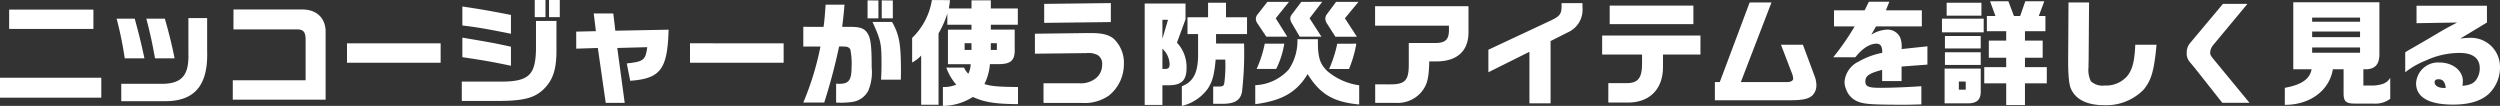 <svg xmlns="http://www.w3.org/2000/svg" width="393.588" height="16.668" viewBox="0 0 393.588 16.668"><rect x="0" y="0" width="393.588" height="16.668" fill="#333333" stroke="none"/><path d="M-196.992-2.952V.18h15.948V-2.952Zm1.44-7.686h13.266V-13.68h-13.266Zm16.92-1.62a56.376,56.376,0,0,1,1.278,6.246h3.1c-.5-2.34-.846-3.744-1.53-6.246Zm11.3-.09v5.526c.108,3.384-.954,4.716-3.87,4.824h-6.7V.738h6.7c4.806.072,6.984-2.43,6.822-7.866v-5.22Zm-6.624.09c.63,2.43.882,3.564,1.368,6.246h3.078c-.324-1.71-.882-4-1.53-6.246ZM-160.344.5h14.616V-10.17c.018-2.214-1.494-3.6-3.834-3.528h-10.674v3.132h9.972c1.044,0,1.386.4,1.386,1.638v6.372h-11.466Zm17.982-8.874v3.06h14.742V-8.37ZM-124.29.7h5.814c3.87-.018,5.562-.45,6.984-1.764,1.548-1.458,2.124-3.186,2.106-6.3V-11.9h-3.222v4.446c-.072,4.086-1.152,5.094-5.454,5.112h-6.228Zm7.74-13.536c-3.06-.612-5.058-.954-7.65-1.332v2.988c2.3.27,3.942.558,7.65,1.3Zm0,5c-2.394-.522-2.628-.576-6.318-1.206L-124.2-9.27v3.078c3.708.558,4.5.7,7.65,1.35Zm3.744-7.362v2.7h1.692v-2.7Zm2.25,2.7h1.692v-2.7h-1.692Zm4.284,4.968,3.4-.108,1.242,8.64h2.988l-1.17-8.64,4.716-.126c-.27,2.034-.558,2.268-3.222,2.556l.54,2.736c4.788-.36,5.868-1.8,6.048-8.046l-8.388.162-.324-2.718h-3.078l.342,2.79-3.1.072Zm17.91-.846v3.06H-73.62V-8.37Zm17.838-2.592v3.1h2.7a45.164,45.164,0,0,1-2.7,8.82h3.294a89.232,89.232,0,0,0,2.34-8.82,7.021,7.021,0,0,1,.936.018.934.934,0,0,1,.828.414,11.074,11.074,0,0,1,.2,2.844C-62.928-2.61-63.36-2-64.8-2c-.108,0-.306,0-.558-.018V.954a12.3,12.3,0,0,0,2.61-.108A3.359,3.359,0,0,0-60.282-.936,7.574,7.574,0,0,0-59.76-4.59c0-3.348-.144-4.536-.63-5.328-.5-.792-1.152-1.044-2.7-1.044H-64.4c.2-1.674.252-2.124.36-3.492h-2.97c-.144,2.052-.18,2.43-.324,3.492Zm10.116-4.158v2.826h1.71V-15.12Zm.774,3.384c1.332,2.934,1.422,3.348,1.422,6.66,0,.882-.018,1.4-.072,2.43h3.114l.018-1.26c0-4.392-.252-5.778-1.4-7.83Zm1.458-3.384v2.826h1.746V-15.12Zm7.9-.054a10.66,10.66,0,0,1-3.114,5.958v3.87a4.961,4.961,0,0,0,1.422-1.1V1.3h2.736V-9.936a15.3,15.3,0,0,0,1.386-3.132V-11.3h3.8v.774h-3.708v5.436h3.582a3.606,3.606,0,0,1-.378,1.512,3.582,3.582,0,0,1-.666-.972h-2.79A8.048,8.048,0,0,0-46.44-1.872a4.961,4.961,0,0,1-2.106.378v2.97A8.916,8.916,0,0,0-43.83.072c1.818.828,3.474,1.1,7.11,1.134v-2.7c-3.006-.018-4.266-.126-5.292-.468a8.215,8.215,0,0,0,.864-3.132h1.422c1.782-.018,2.43-.54,2.484-2V-10.53H-41V-11.3h4.248V-13.86H-41v-1.278h-3.042v1.278H-47.61c.09-.576.108-.666.18-1.314Zm5.148,7.848V-8.388h1.08v1.062Zm4.122,0V-8.388h.954v1.062Zm6.948.594,7.884-.09h.18a3.212,3.212,0,0,1,1.818.306,1.619,1.619,0,0,1,.7,1.548A2.689,2.689,0,0,1-24.48-2.862a3.773,3.773,0,0,1-2.664.774h-5.562v3.1h6.03a6.619,6.619,0,0,0,4.3-1.188,6.321,6.321,0,0,0,2.322-4.932,5.17,5.17,0,0,0-1.62-4c-.81-.648-1.818-.882-3.69-.882H-25.6l-8.46.108ZM-32.6-14.58v2.988l10.494-.126v-2.988Zm15.822-.054V1.332h2.79v-3.1h.954c2.034,0,2.844-.756,2.844-2.7A5.588,5.588,0,0,0-11.7-8.478l1.35-3.672v-2.484Zm2.79,7.11a3.458,3.458,0,0,1,1.134,2.43c0,.558-.2.756-.7.756h-.432Zm0-1.566v-2.988h.882Zm5.616-.738v3.51c-.054,2.646-.792,4.032-2.556,4.7v3.1a7.029,7.029,0,0,0,4.1-2.736c.72-1.1,1.008-2.178,1.224-4.554h1.512A21.192,21.192,0,0,1-4.248-2.07c-.09.4-.252.5-.846.5h-.9V1.152h1.548C-2.574,1.134-1.71.576-1.458-.72a53.094,53.094,0,0,0,.324-7.614h-4.41V-9.828H-.666v-2.646H-3.978V-14.76H-6.8v2.286h-3.24v2.646Zm15.642.81A8.074,8.074,0,0,1,5.9-4.248,7.52,7.52,0,0,1,.63-1.782V1.206C4.824.666,7.164-.666,8.874-3.528c1.98,3.186,4.05,4.392,8.118,4.788V-1.764A9.925,9.925,0,0,1,11.97-4c-1.206-1.188-1.512-2.214-1.476-5.022ZM5.94-14.9h-3.4L.954-12.87a1.1,1.1,0,0,0-.234.648,1.3,1.3,0,0,0,.234.684L2.376-9.414H5.67l-1.818-2.9ZM2.124-8.316A18.272,18.272,0,0,1,.846-4.338H3.924A13.828,13.828,0,0,0,5.2-8.316ZM7.884-14.9,6.39-12.924a1.14,1.14,0,0,0-.252.666,1.491,1.491,0,0,0,.252.72L7.632-9.414h3.42l-1.872-2.9,2-2.592Zm5.472,0-1.476,1.98a1.164,1.164,0,0,0-.216.648,1.462,1.462,0,0,0,.216.72l1.368,2.142h3.384l-1.89-2.9L16.884-14.9Zm.18,6.588a19.243,19.243,0,0,1-1.278,3.978H15.39a18.284,18.284,0,0,0,1.152-3.978Zm5.958-2.844H31.122v.792C31.1-9,30.582-8.478,29.178-8.424H24.8v3.4c0,2.52-.594,3.132-3.006,3.114H19.512V1.008H22.86A4.889,4.889,0,0,0,26.784-.7c.918-1.152,1.17-2.088,1.242-4.824h1.3C32.544-5.6,34.254-7.272,34.2-10.26v-3.96H19.494ZM37.332-3.816l6.462-3.222V1.08h3.33V-8.73l2.754-1.386A3.888,3.888,0,0,0,52.146-14v-.7H48.852v.486c0,1.188-.27,1.566-1.584,2.2L37.332-7.362Zm17.91-2.79h6.282v1.332c.018,2.43-.648,3.222-2.628,3.168H56.214V.954h2.9c3.582.072,5.76-2.106,5.706-5.742V-6.606h5.9V-9.594H55.242Zm1.188-4.788H69.606V-14.31H56.43ZM72.99-2.268V.594H84.582c2.124,0,3.006-.162,3.69-.7a2.215,2.215,0,0,0,.7-1.71,4.323,4.323,0,0,0-.342-1.548L86.85-8.154H83.394l1.728,4.5a2.786,2.786,0,0,1,.2.828c0,.342-.378.558-.99.558H77.076L81.9-14.8H78.462l-4.7,12.528Zm22-8.766a38.967,38.967,0,0,1-3.366,4.86h3.474C96.228-7.6,97.38-8.316,98.442-8.316a.818.818,0,0,1,.738.4,2.167,2.167,0,0,1,.144,1.044,12.057,12.057,0,0,0-3.69,1.368A3.9,3.9,0,0,0,93.4-2.34a3.016,3.016,0,0,0,.234,1.17A3.26,3.26,0,0,0,95.67.864c1.044.36,2.34.432,7.2.432.864,0,1.35-.018,2.628-.054V-1.62c-2.322.162-4.734.252-6.552.252-1.8,0-2.268-.216-2.268-1.026,0-.846.63-1.278,2.646-1.8V-2.43h3.06V-4.716l4.068-.306V-7.9l-4.068.432a3.871,3.871,0,0,0-.252-1.89,2.185,2.185,0,0,0-2.016-1.17,4.92,4.92,0,0,0-2.5.81l.738-1.314h7.218v-2.538H99.918l.54-1.35H97.236l-.666,1.35H91.746v2.538Zm13.752-1.224v2.16h6.57v-2.16Zm.468,5.292v2h5.634v-2Zm0-.594h5.634V-9.522h-5.634Zm-.054,3.168V1.08h3.69c1.386-.018,1.98-.558,2-1.8V-4.392Zm3.33,3.312H111.4V-2.358h1.08Zm-3.006-13.68v2.034h5.472V-14.76ZM115.4-2.07h3.456V1.35h2.952V-2.07h3.438V-4.626h-3.438V-6.1h2.79V-8.8h-2.79v-1.476h3.222v-2.394h-1.044l.864-2.322H121.86l-.81,2.322h-.972l-.882-2.322h-2.88l.846,2.322h-1.35v2.394h3.042V-8.8h-2.736v2.7h2.736v1.476H115.4ZM128.664-14.8,128.61-6.03c-.018,2.592.126,4.14.45,4.842.756,1.674,2.556,2.556,5.22,2.556a8.242,8.242,0,0,0,6.156-2.394c1.26-1.458,1.71-3.024,2.088-7.128h-3.348c-.108,2.61-.45,3.942-1.278,4.95a4.421,4.421,0,0,1-3.546,1.476,2.7,2.7,0,0,1-2.16-.666,3.965,3.965,0,0,1-.378-2.2v-.432l.018-.648L131.9-14.8Zm24.318.216-5.238,6.246a2.3,2.3,0,0,0-.468,1.44,2.039,2.039,0,0,0,.486,1.476l.756.9L152.874.99h4.284L151.65-5.688c-.594-.72-.684-.864-.684-1.242a2.027,2.027,0,0,1,.522-1.224l5.346-6.426Zm13.95,10.3c-.27,1.53-1.584,2.448-4.212,2.916V1.314c3.942.018,7.02-2.25,7.56-5.6h1.692v3.69c-.018,1.4.36,1.728,1.908,1.71h2.808A3.85,3.85,0,0,0,179.316.36V-2.934c-.5.774-1.116,1.08-2.538,1.206h-1.692V-4.284h.522c1.368-.072,2.016-.846,2-2.412v-8.136H164.052V-4.284Zm.09-2.61v-.828h7.542v.828Zm0-2.448v-.882h7.542v.882Zm0-2.43v-.648h7.542v.648Zm22.824.126c-1.908,1.008-2.124,1.134-4.032,2.268-.7.414-1.35.792-1.764,1.026-.594.342-1.188.7-1.782,1.026-.036.018-.45.27-.594.378v3.132a12.852,12.852,0,0,1,3.258-1.854,12.533,12.533,0,0,1,5.346-1.188c2.034,0,3.132.846,3.132,2.412a3.082,3.082,0,0,1-.594,1.854c-.414.558-.972.792-2.124.918a6.993,6.993,0,0,0,.054-.774c0-1.62-1.6-2.9-3.636-2.9a3.462,3.462,0,0,0-3.726,3.258c0,2.214,2.016,3.366,5.832,3.366,2.5,0,4.32-.54,5.58-1.656a5.762,5.762,0,0,0,1.8-4.284,4.563,4.563,0,0,0-4.7-4.572,10.964,10.964,0,0,0-1.566.126l4.212-2.538v-2.646H183.456v2.754ZM187.92-1.35h-.234c-.792,0-1.386-.378-1.386-.882,0-.324.216-.486.612-.486.684,0,1.008.4,1.152,1.35Z" transform="translate(196.992 15.192)" fill="#fff"/></svg>
